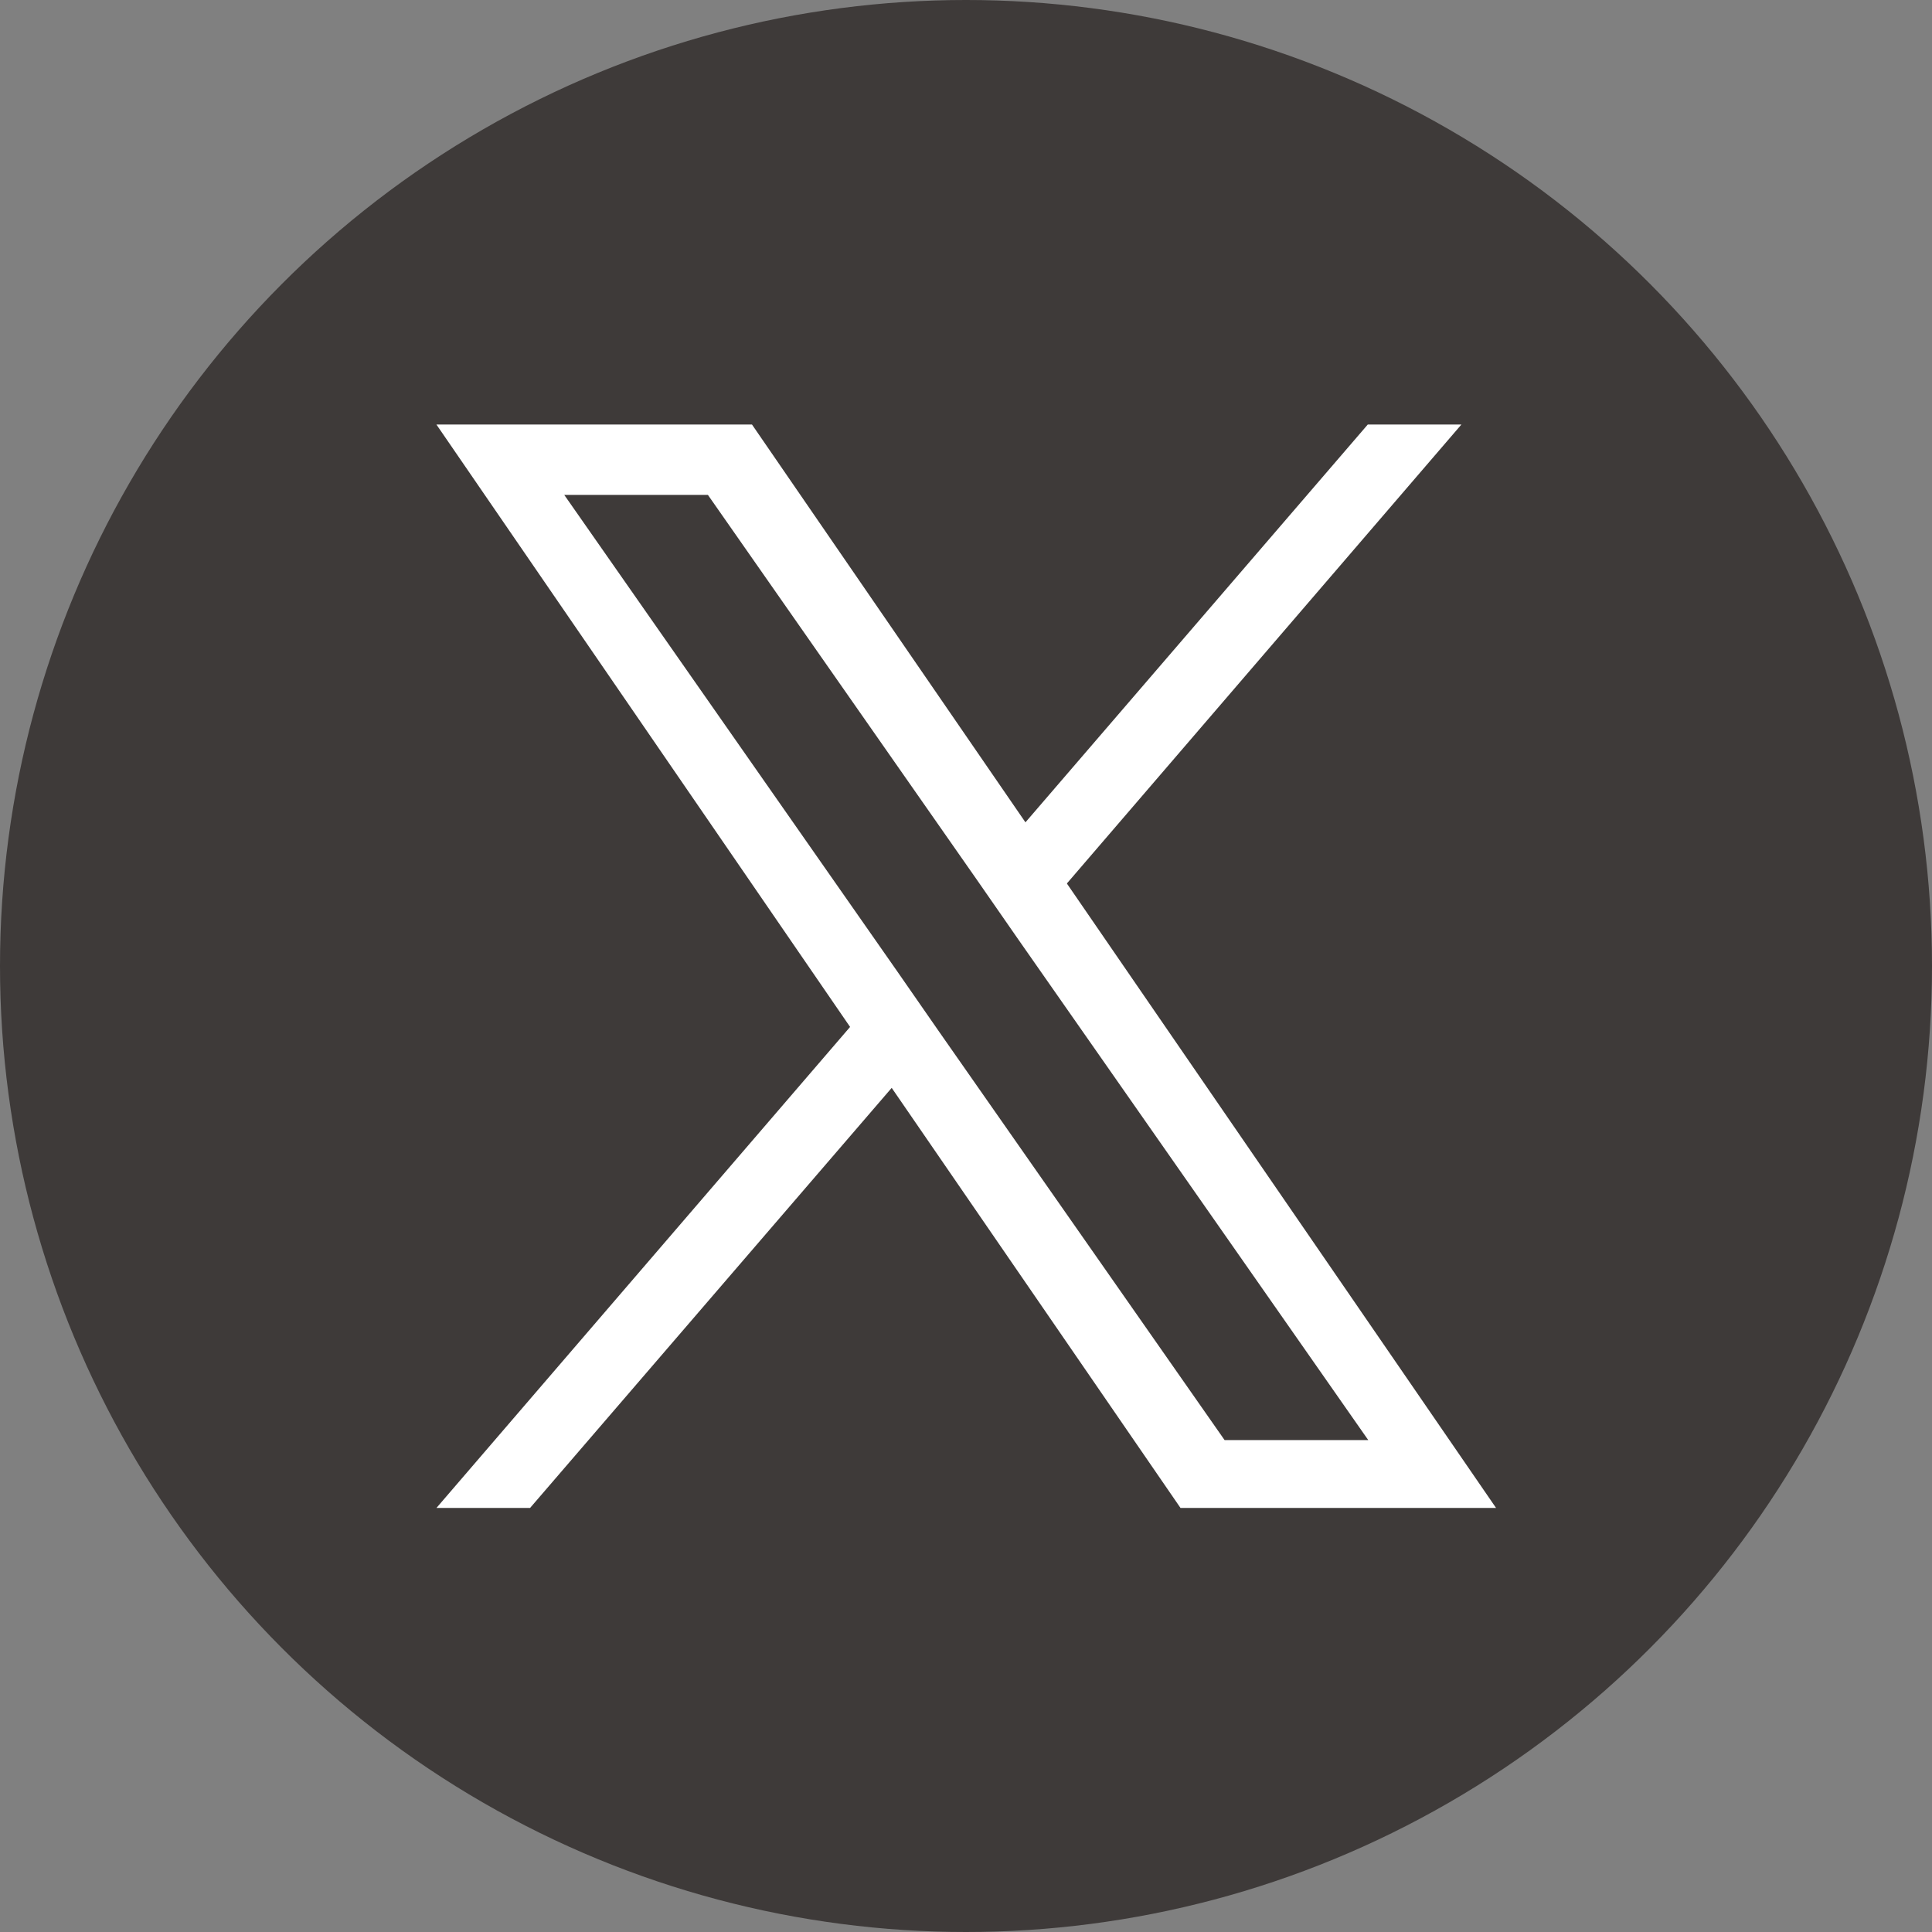<?xml version="1.0" encoding="UTF-8"?>
<svg id="_レイヤー_2" data-name="レイヤー 2" xmlns="http://www.w3.org/2000/svg" viewBox="0 0 39 39">
  <rect x="0" y="0" width="39" height="39" fill="#808080" stroke="none"/>
  <defs>
    <style>
      .cls-1 {
        fill: #3e3a39;
      }

      .cls-2 {
        fill: #fff;
      }
    </style>
  </defs>
  <g id="_レイヤー_2-2" data-name=" レイヤー 2">
    <g>
      <circle class="cls-1" cx="19.5" cy="19.5" r="19.5"/>
      <path class="cls-2" d="M21.54,17.83l7.96-9.26h-1.89l-6.91,8.03-5.52-8.03h-6.37l8.35,12.16-8.35,9.71h1.89l7.3-8.48,5.83,8.48h6.37l-8.66-12.6h0ZM18.96,20.83l-.84-1.21-6.73-9.63h2.9l5.43,7.77.84,1.21,7.06,10.1h-2.9l-5.76-8.24h0Z"/>
    </g>
  </g>
</svg>